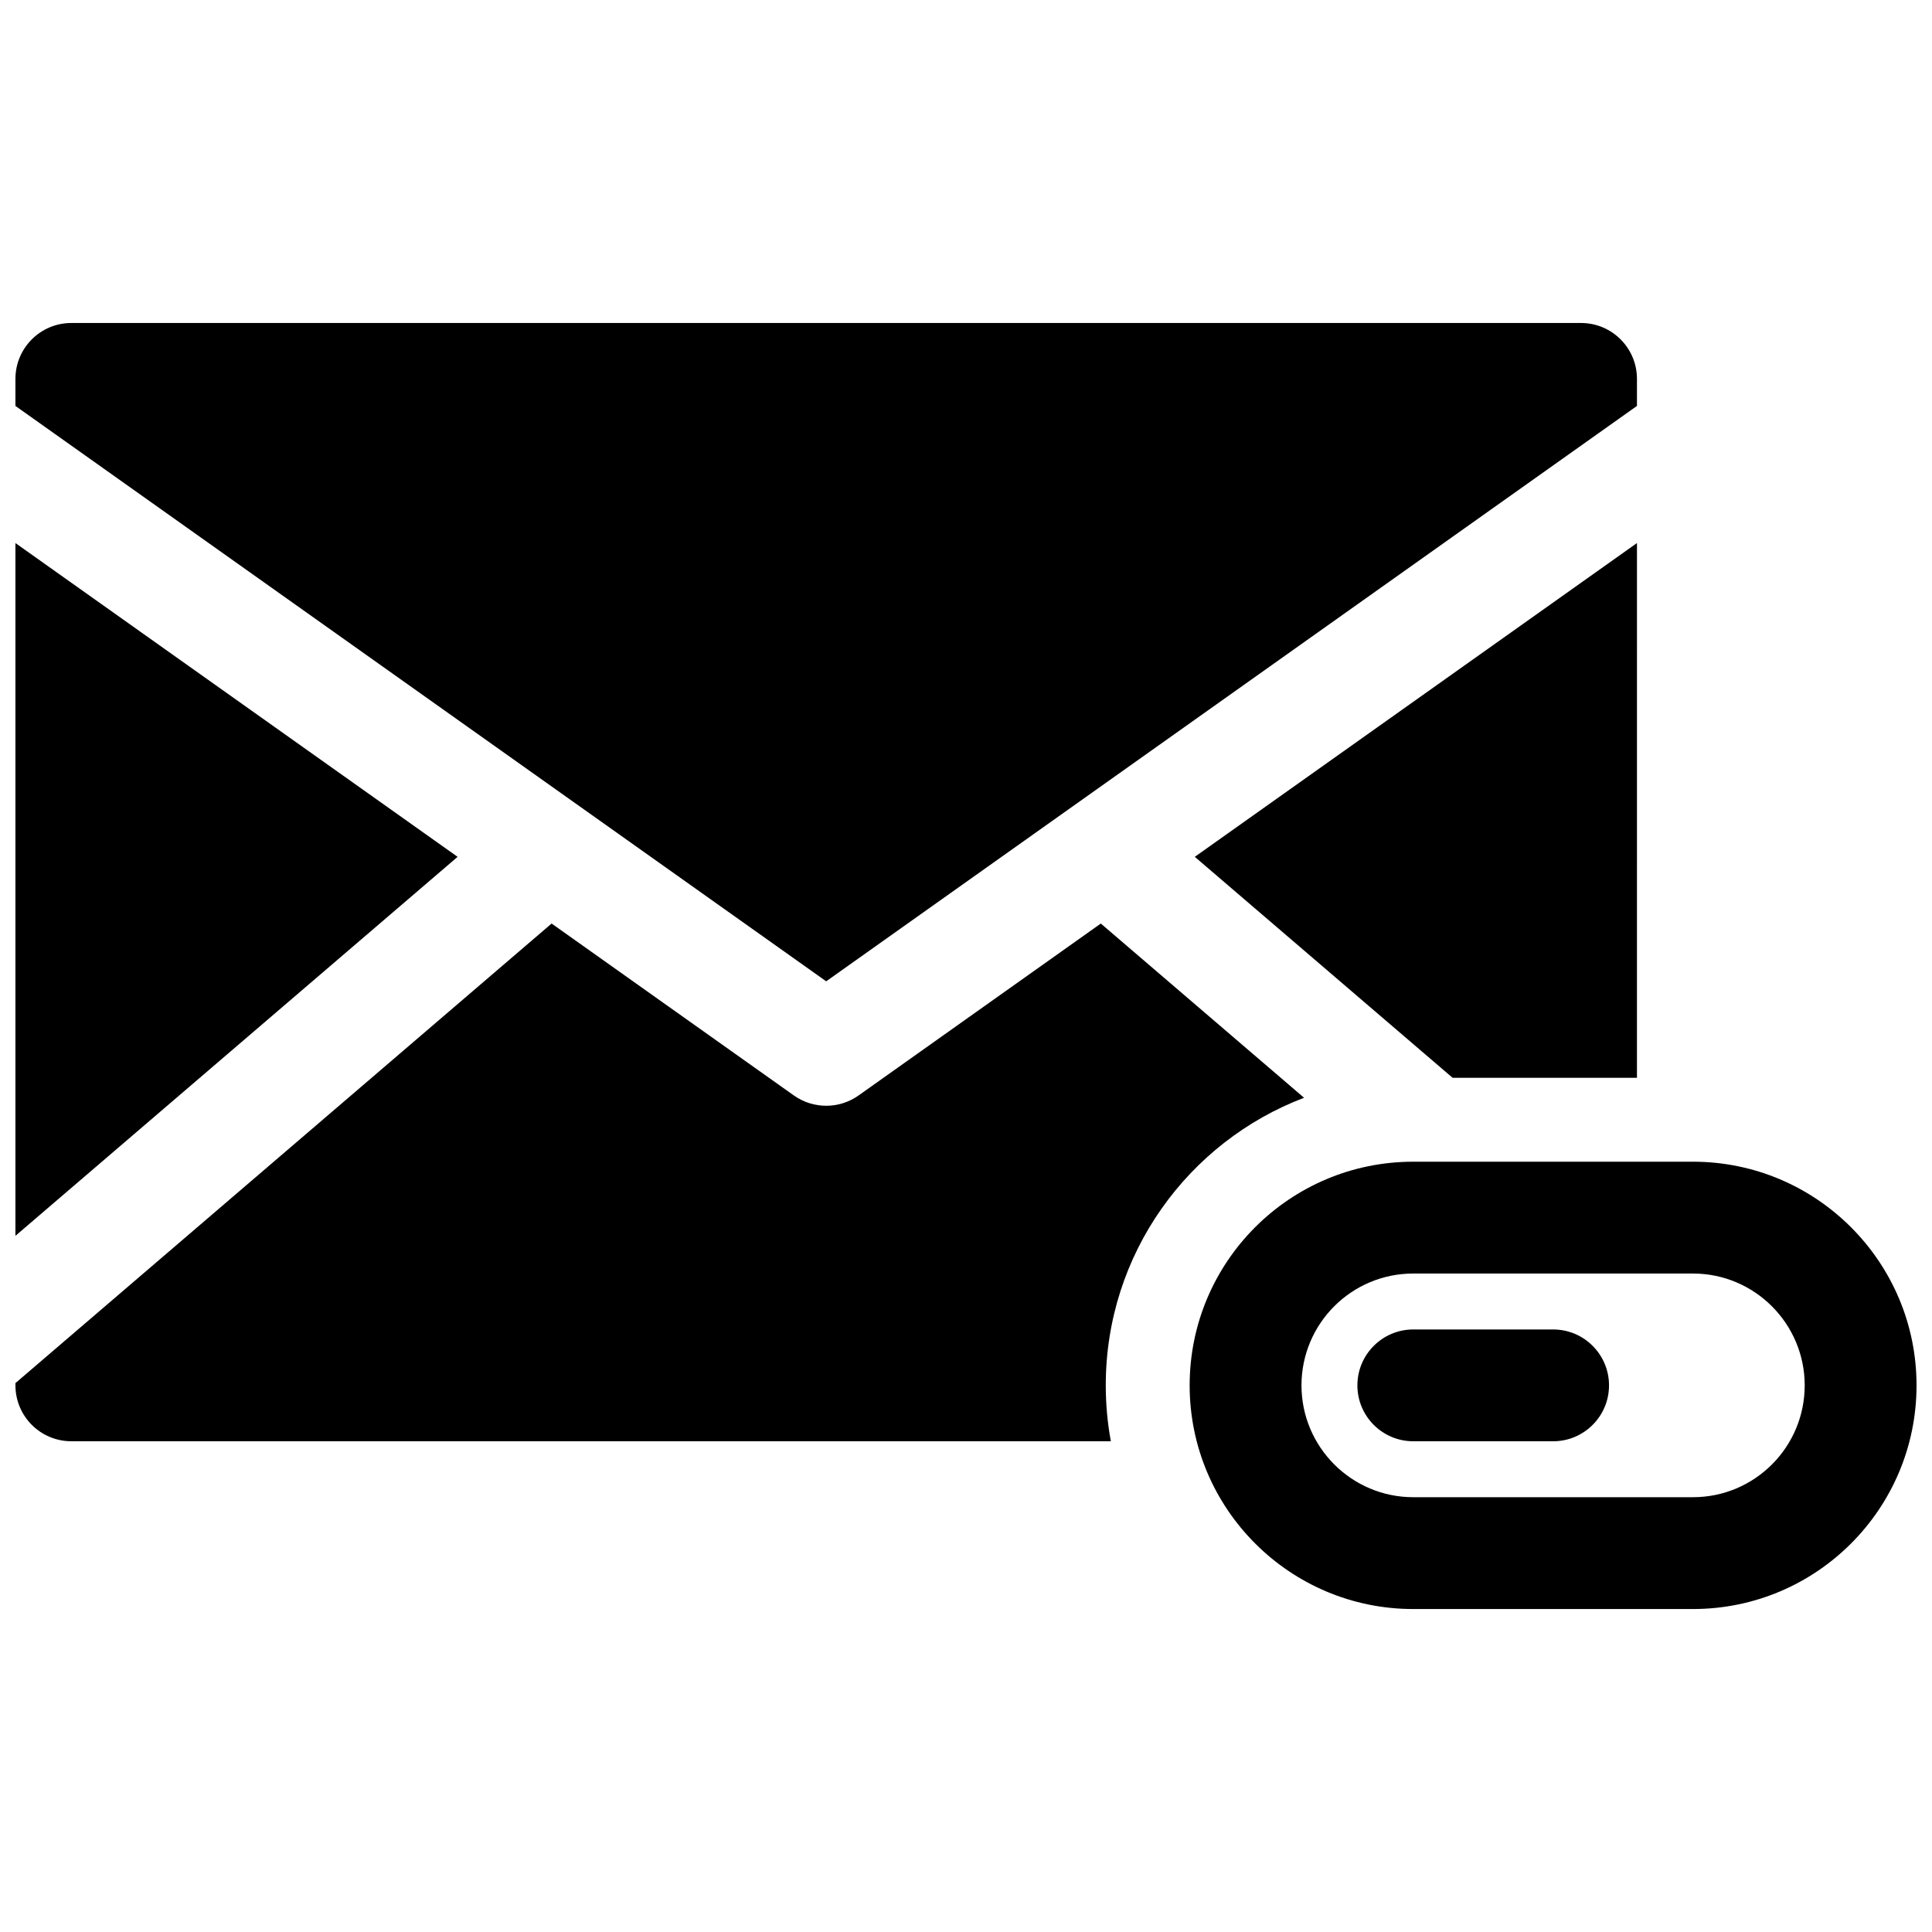 <?xml version="1.0" encoding="UTF-8"?>
<!-- Uploaded to: ICON Repo, www.svgrepo.com, Generator: ICON Repo Mixer Tools -->
<svg width="800px" height="800px" version="1.1" viewBox="144 144 512 512" xmlns="http://www.w3.org/2000/svg">
 <defs>
  <clipPath id="a">
   <path d="m148.09 229h503.81v342h-503.81z"/>
  </clipPath>
 </defs>
 <g clip-path="url(#a)">
  <path d="m489.59 434.92c-30.719 11.676-52.551 41.398-52.551 76.211 0 5.059 0.461 10.012 1.348 14.816h-275.48c-8.184 0-14.816-6.633-14.816-14.816v-0.594l142.09-121.79 64.199 45.559c5.137 3.644 12.016 3.644 17.152 0l64.195-45.559zm88.219-5.289h-48.852l-68.324-58.562 117.18-83.156zm-429.72 41.875v-183.59l117.18 83.156zm429.72-219.93-214.86 152.48-214.86-152.48v-7.164c0-8.184 6.633-14.816 14.816-14.816h400.09c8.184 0 14.816 6.633 14.816 14.816zm-118.54 259.56c0-32.73 26.535-59.273 59.25-59.273h74.133c32.711 0 59.25 26.574 59.25 59.273 0 32.73-26.531 59.273-59.25 59.273h-74.133c-32.711 0-59.25-26.574-59.25-59.273zm29.637 0c0 16.34 13.281 29.637 29.613 29.637h74.133c16.348 0 29.613-13.273 29.613-29.637 0-16.34-13.277-29.637-29.613-29.637h-74.133c-16.348 0-29.613 13.273-29.613 29.637zm29.637 14.816c-8.184 0-14.82-6.633-14.82-14.816 0-8.184 6.637-14.816 14.82-14.816h37.043c8.184 0 14.82 6.633 14.82 14.816 0 8.184-6.637 14.816-14.82 14.816z" fill-rule="evenodd"/>
 </g>
</svg>